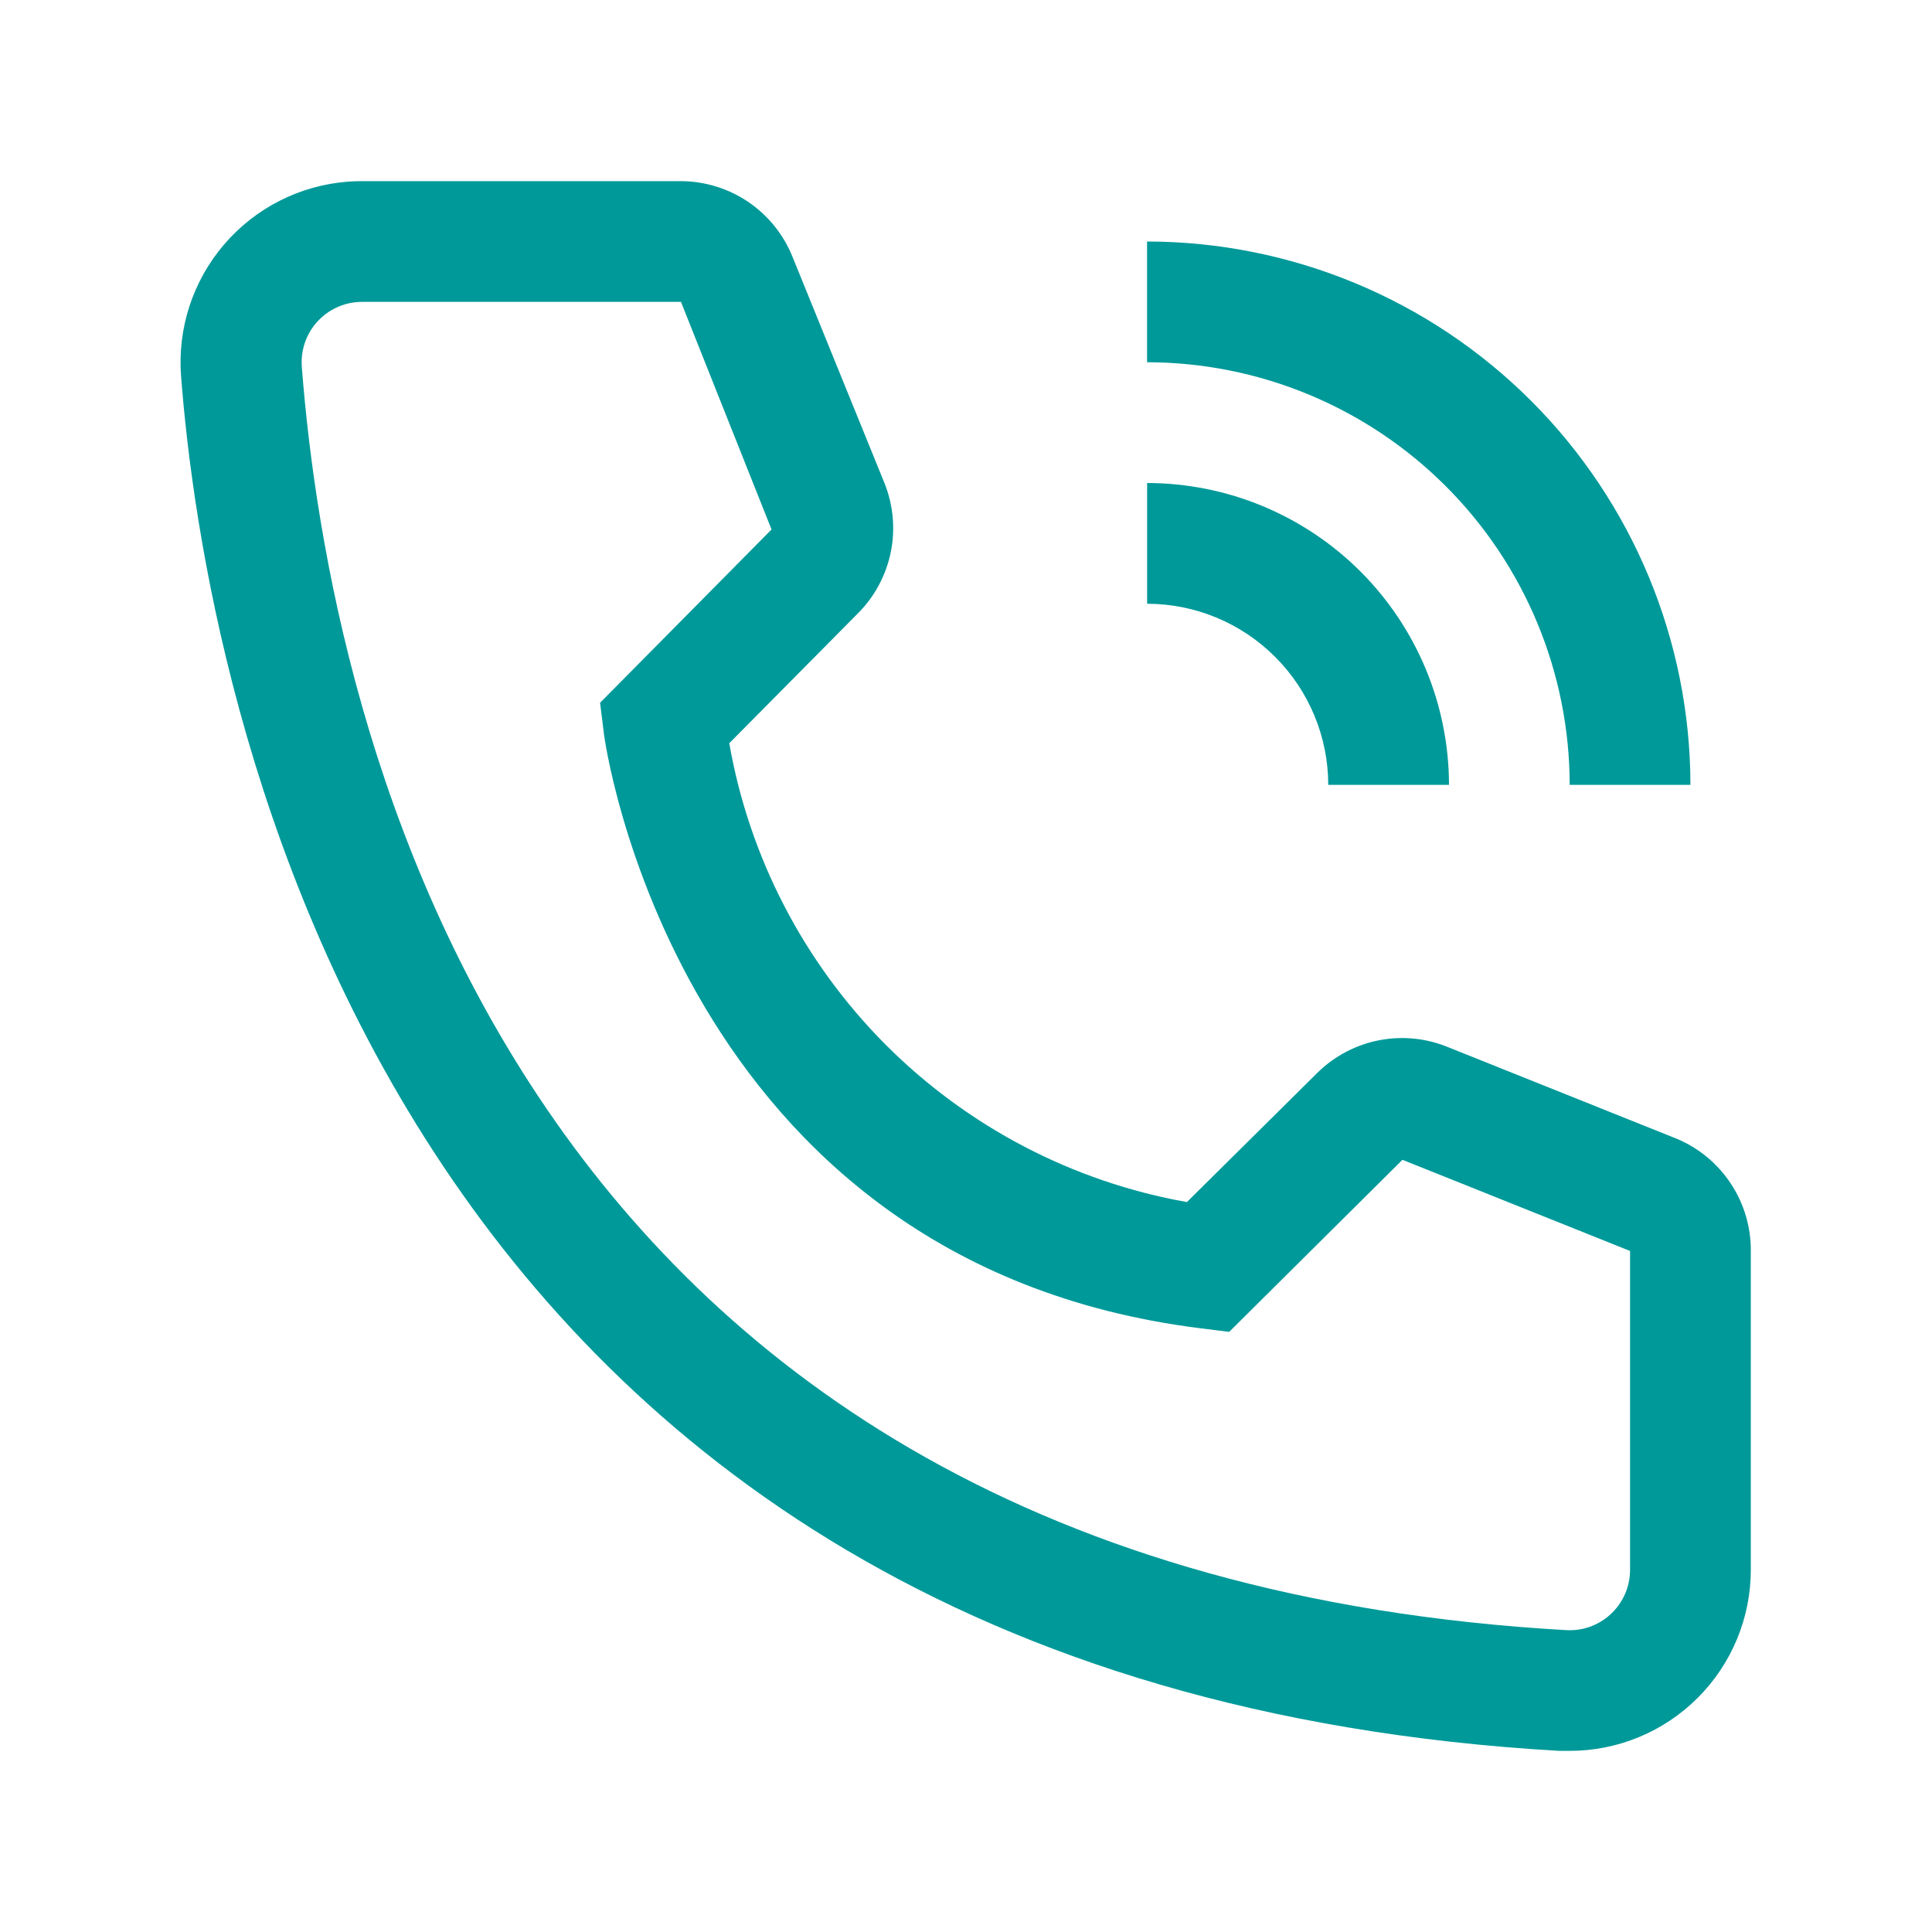 <?xml version="1.0" encoding="UTF-8"?> <svg xmlns="http://www.w3.org/2000/svg" width="32" height="32" viewBox="0 0 32 32" fill="none"> <path d="M24 13H22C21.999 12.205 21.683 11.442 21.12 10.88C20.558 10.317 19.795 10.001 19 10V8C20.326 8.002 21.596 8.529 22.534 9.466C23.471 10.404 23.998 11.674 24 13V13Z" fill="#009999"></path> <path d="M27.999 13H25.999C25.997 11.144 25.259 9.365 23.947 8.053C22.634 6.74 20.855 6.002 18.999 6V4C21.385 4.003 23.673 4.952 25.36 6.639C27.047 8.326 27.996 10.614 27.999 13V13ZM25.999 29H25.829C6.179 27.87 3.389 11.29 2.999 6.23C2.938 5.437 3.195 4.652 3.713 4.048C4.23 3.444 4.967 3.07 5.76 3.009C5.839 3.003 5.919 3 5.999 3H11.269C11.67 3 12.061 3.12 12.393 3.344C12.724 3.569 12.981 3.888 13.129 4.26L14.649 8C14.795 8.364 14.832 8.762 14.754 9.146C14.675 9.53 14.486 9.883 14.209 10.16L12.079 12.31C12.41 14.201 13.315 15.945 14.671 17.305C16.027 18.664 17.769 19.574 19.659 19.91L21.829 17.76C22.111 17.486 22.466 17.301 22.852 17.228C23.238 17.155 23.637 17.198 23.999 17.35L27.769 18.86C28.136 19.013 28.448 19.271 28.667 19.603C28.886 19.934 29.002 20.323 28.999 20.72V26C28.999 26.796 28.683 27.559 28.12 28.121C27.558 28.684 26.795 29 25.999 29ZM5.999 5C5.868 5 5.738 5.025 5.616 5.075C5.495 5.125 5.384 5.198 5.291 5.291C5.198 5.383 5.124 5.493 5.073 5.615C5.023 5.736 4.996 5.866 4.996 5.997C4.996 6.025 4.997 6.053 4.999 6.08C5.459 12 8.409 26 25.939 27C26.204 27.016 26.464 26.926 26.662 26.75C26.861 26.574 26.981 26.327 26.997 26.062L26.999 26V20.72L23.229 19.21L20.359 22.06L19.879 22C11.179 20.91 9.999 12.21 9.999 12.12L9.939 11.64L12.779 8.77L11.279 5H5.999Z" fill="#009999"></path> </svg> 